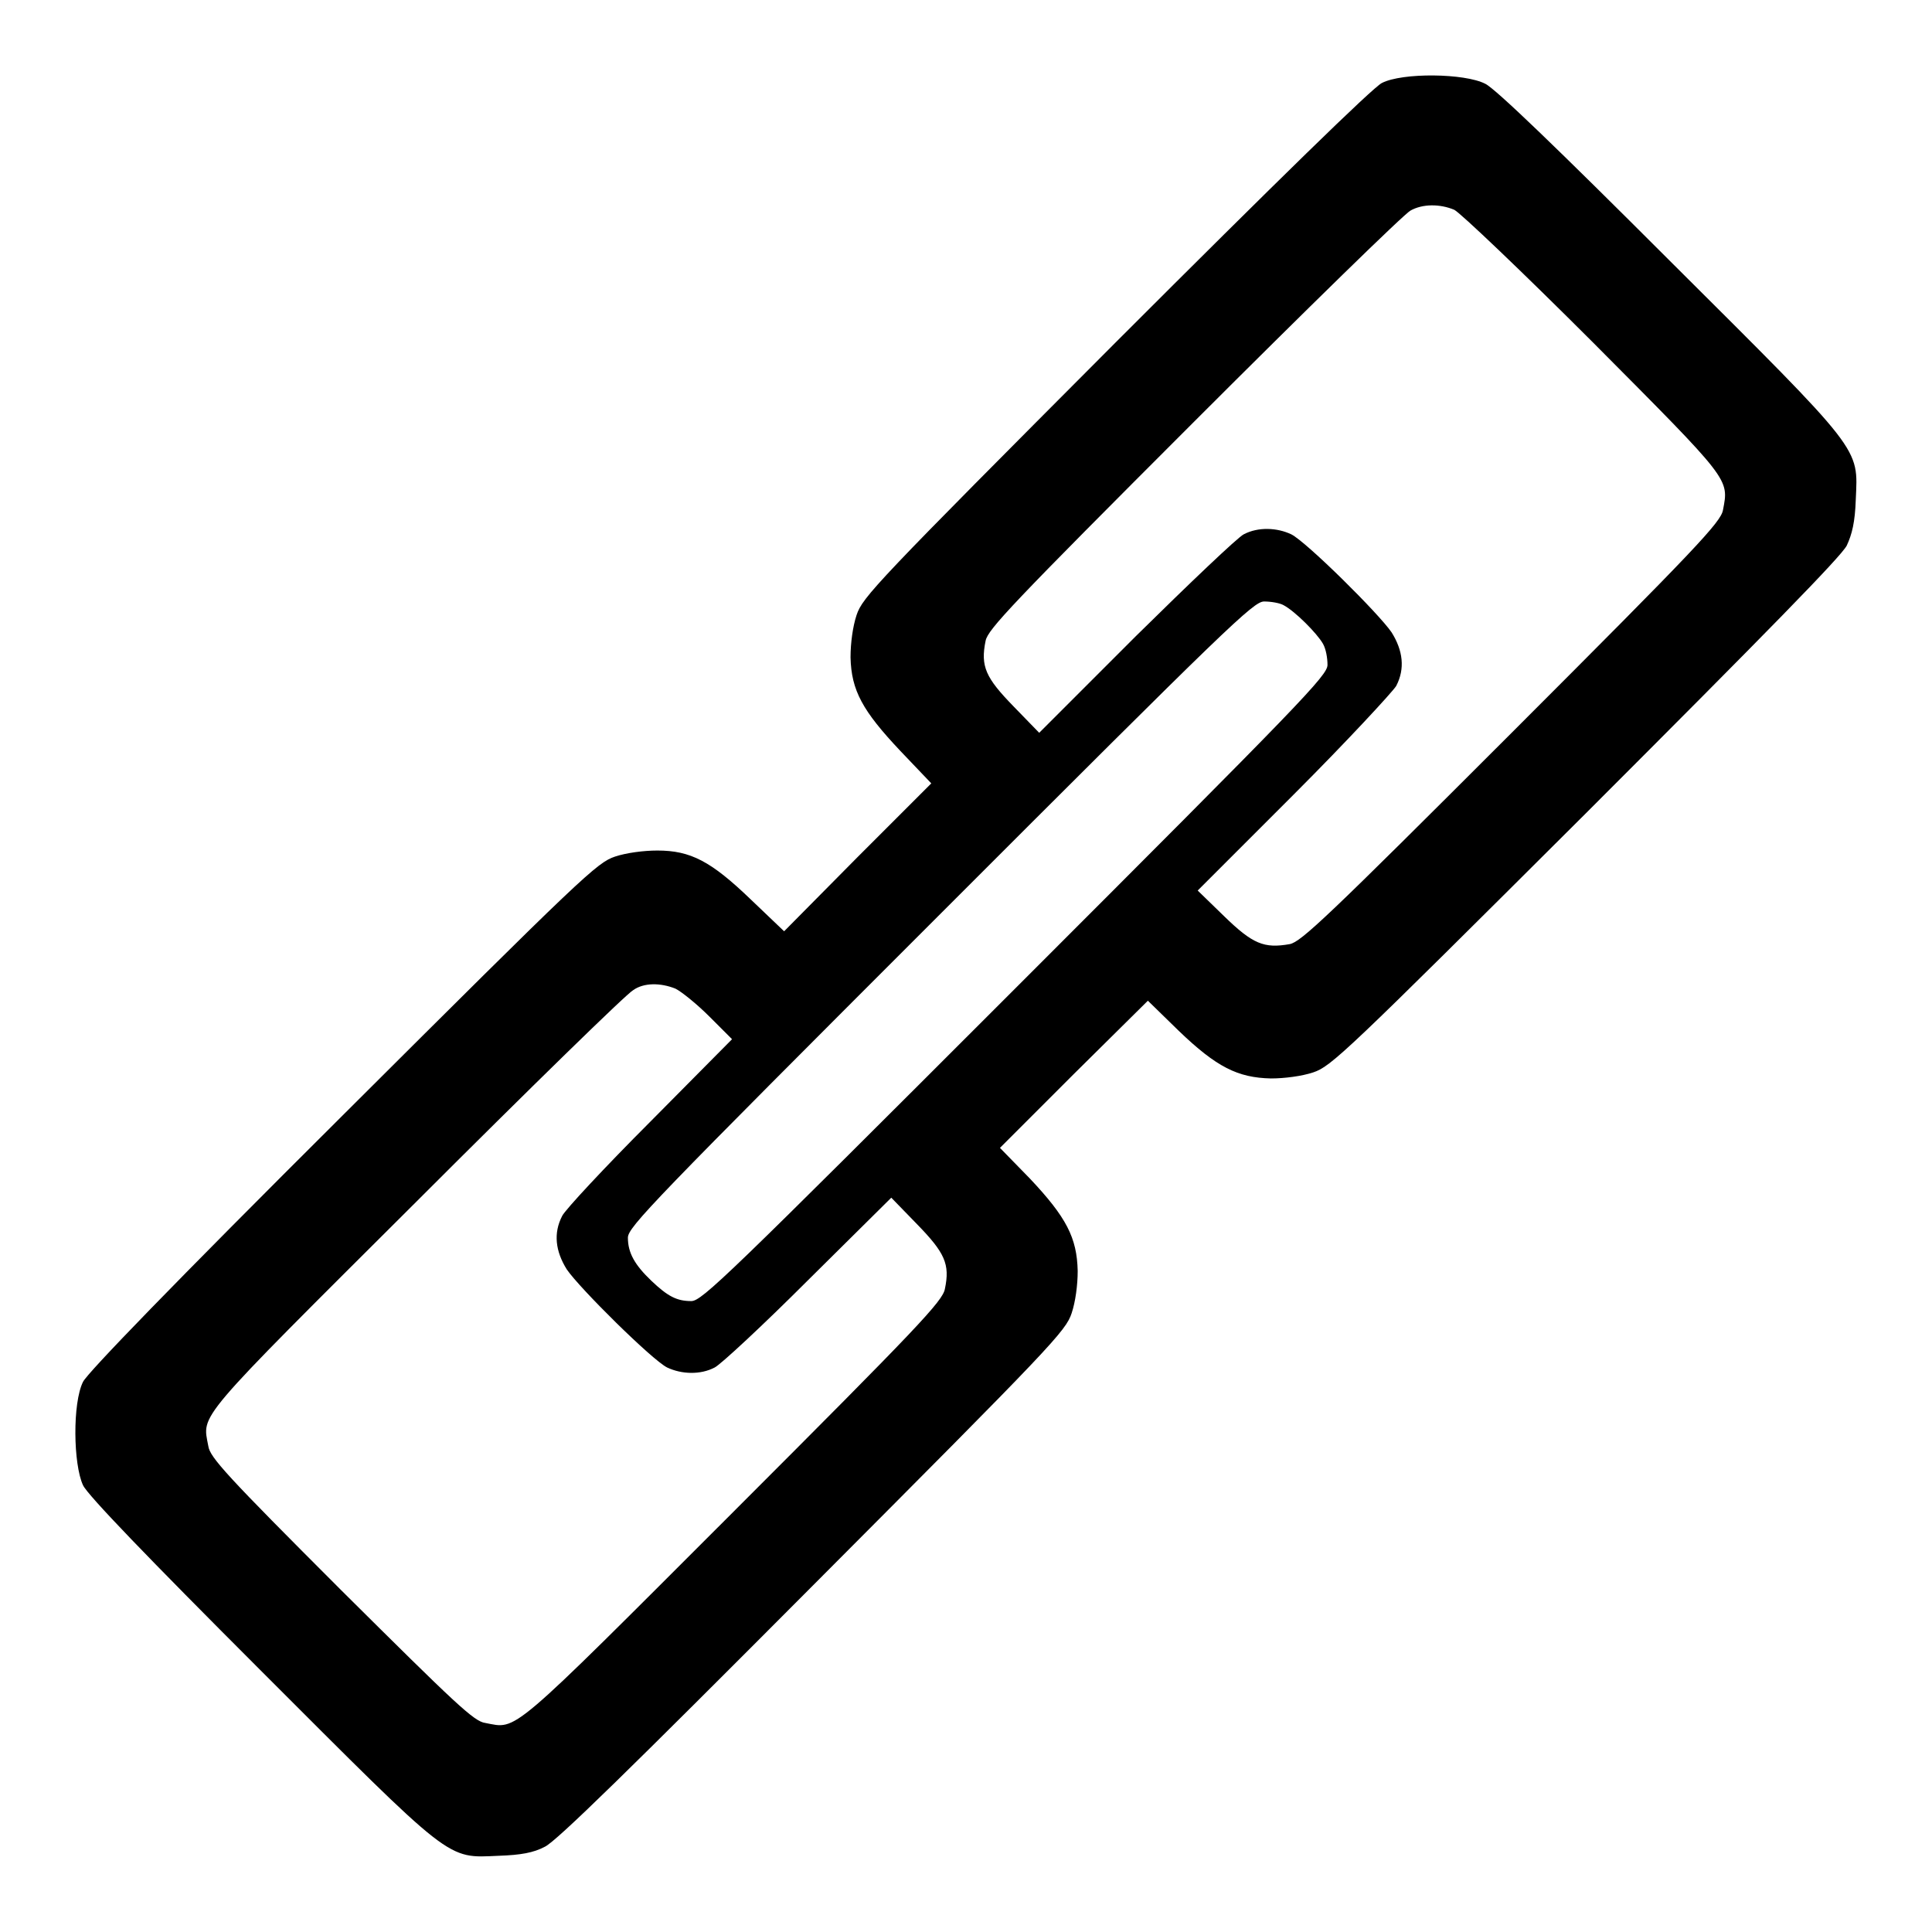 <?xml version="1.0" encoding="utf-8"?>
<!-- Svg Vector Icons : http://www.onlinewebfonts.com/icon -->
<!DOCTYPE svg PUBLIC "-//W3C//DTD SVG 1.1//EN" "http://www.w3.org/Graphics/SVG/1.1/DTD/svg11.dtd">
<svg version="1.1" xmlns="http://www.w3.org/2000/svg" xmlns:xlink="http://www.w3.org/1999/xlink" x="0px" y="0px" viewBox="0 0 256 256" enable-background="new 0 0 256 256" xml:space="preserve">
<g><g><g><path fill="#000000" d="M183.1,11c-1.2,0.6-13.6,12.7-35.3,34.4c-31.8,31.9-33.5,33.7-34.3,36.1c-0.5,1.5-0.8,3.7-0.8,5.6c0.1,4.4,1.6,7.1,6.6,12.4l4.1,4.3l-9.8,9.8l-9.7,9.8l-4.4-4.2c-5.3-5.1-8-6.5-12.4-6.5c-1.8,0-4.1,0.3-5.6,0.8c-2.4,0.8-4.2,2.5-36.1,34.3c-22.5,22.4-33.8,34.1-34.4,35.3c-1.4,2.8-1.3,10.9,0,13.7c0.6,1.3,8.6,9.6,23.4,24.4c25.8,25.8,24.7,25,31.7,24.7c2.9-0.1,4.6-0.4,6.1-1.2c1.5-0.7,11.3-10.3,35.5-34.6c31.8-31.9,33.5-33.7,34.3-36.1c0.5-1.5,0.8-3.7,0.8-5.6c-0.1-4.4-1.5-7.1-6.3-12.2l-4-4.1l9.8-9.8l9.8-9.7l4.1,4c5,4.8,7.8,6.2,12.2,6.3c1.8,0,4.1-0.3,5.6-0.8c2.4-0.8,4.2-2.5,36.1-34.3c24.2-24.2,33.8-34,34.6-35.5c0.7-1.5,1.1-3.1,1.2-6.1c0.3-7,1.1-6-24.7-31.7c-14.8-14.8-23.1-22.8-24.4-23.4C194.1,9.7,185.8,9.6,183.1,11z M192.7,27.8c0.8,0.4,8.9,8.1,18.4,17.6c18.3,18.4,18,18,17.2,22.2c-0.3,1.6-3.5,5-28,29.5c-24.5,24.5-27.9,27.7-29.4,28c-3.4,0.6-4.9,0-8.7-3.7l-3.5-3.4l12.8-12.8c7-7,13-13.5,13.5-14.3c1.2-2.3,0.9-4.7-0.6-7.1c-1.7-2.5-11.3-12-13.3-13c-1.9-0.9-4.4-1-6.3,0c-0.8,0.4-7.2,6.5-14.3,13.5l-12.8,12.8l-3.4-3.5c-3.7-3.8-4.4-5.3-3.7-8.7c0.3-1.5,3.5-4.9,27.6-29c15-15,27.9-27.6,28.7-28C188.5,27,190.8,27,192.7,27.8z M170.1,80.2c1.5,0.8,4.4,3.7,5.2,5.1c0.4,0.7,0.6,1.9,0.6,2.8c0,1.4-3.3,4.8-41.4,42.9c-38.2,38.2-41.5,41.4-42.9,41.4c-1.9,0-3.1-0.6-5.3-2.7c-2.2-2.1-3.1-3.7-3.1-5.7c0-1.4,3.3-4.8,41.4-42.9c38.2-38.2,41.5-41.4,42.9-41.4C168.4,79.7,169.6,79.9,170.1,80.2z M89.5,131c0.8,0.4,2.8,2,4.5,3.7l3,3l-10.9,11c-6,6-11.2,11.6-11.6,12.4c-1.2,2.3-0.9,4.7,0.6,7.1c1.7,2.5,11.3,12,13.3,13c1.9,0.9,4.4,1,6.3,0c0.8-0.4,6.4-5.6,12.4-11.6l11-10.9l3.4,3.5c3.7,3.8,4.4,5.3,3.7,8.6c-0.3,1.6-3.5,5-28,29.5c-30.1,30.1-28.6,28.8-32.9,28c-1.5-0.2-3.9-2.5-19.1-17.6c-15.2-15.2-17.4-17.6-17.6-19.1c-0.8-4.3-2-2.9,27.6-32.4c15-15,27.9-27.6,28.7-28C85.3,130.2,87.5,130.2,89.5,131z"/></g></g></g>
</svg>